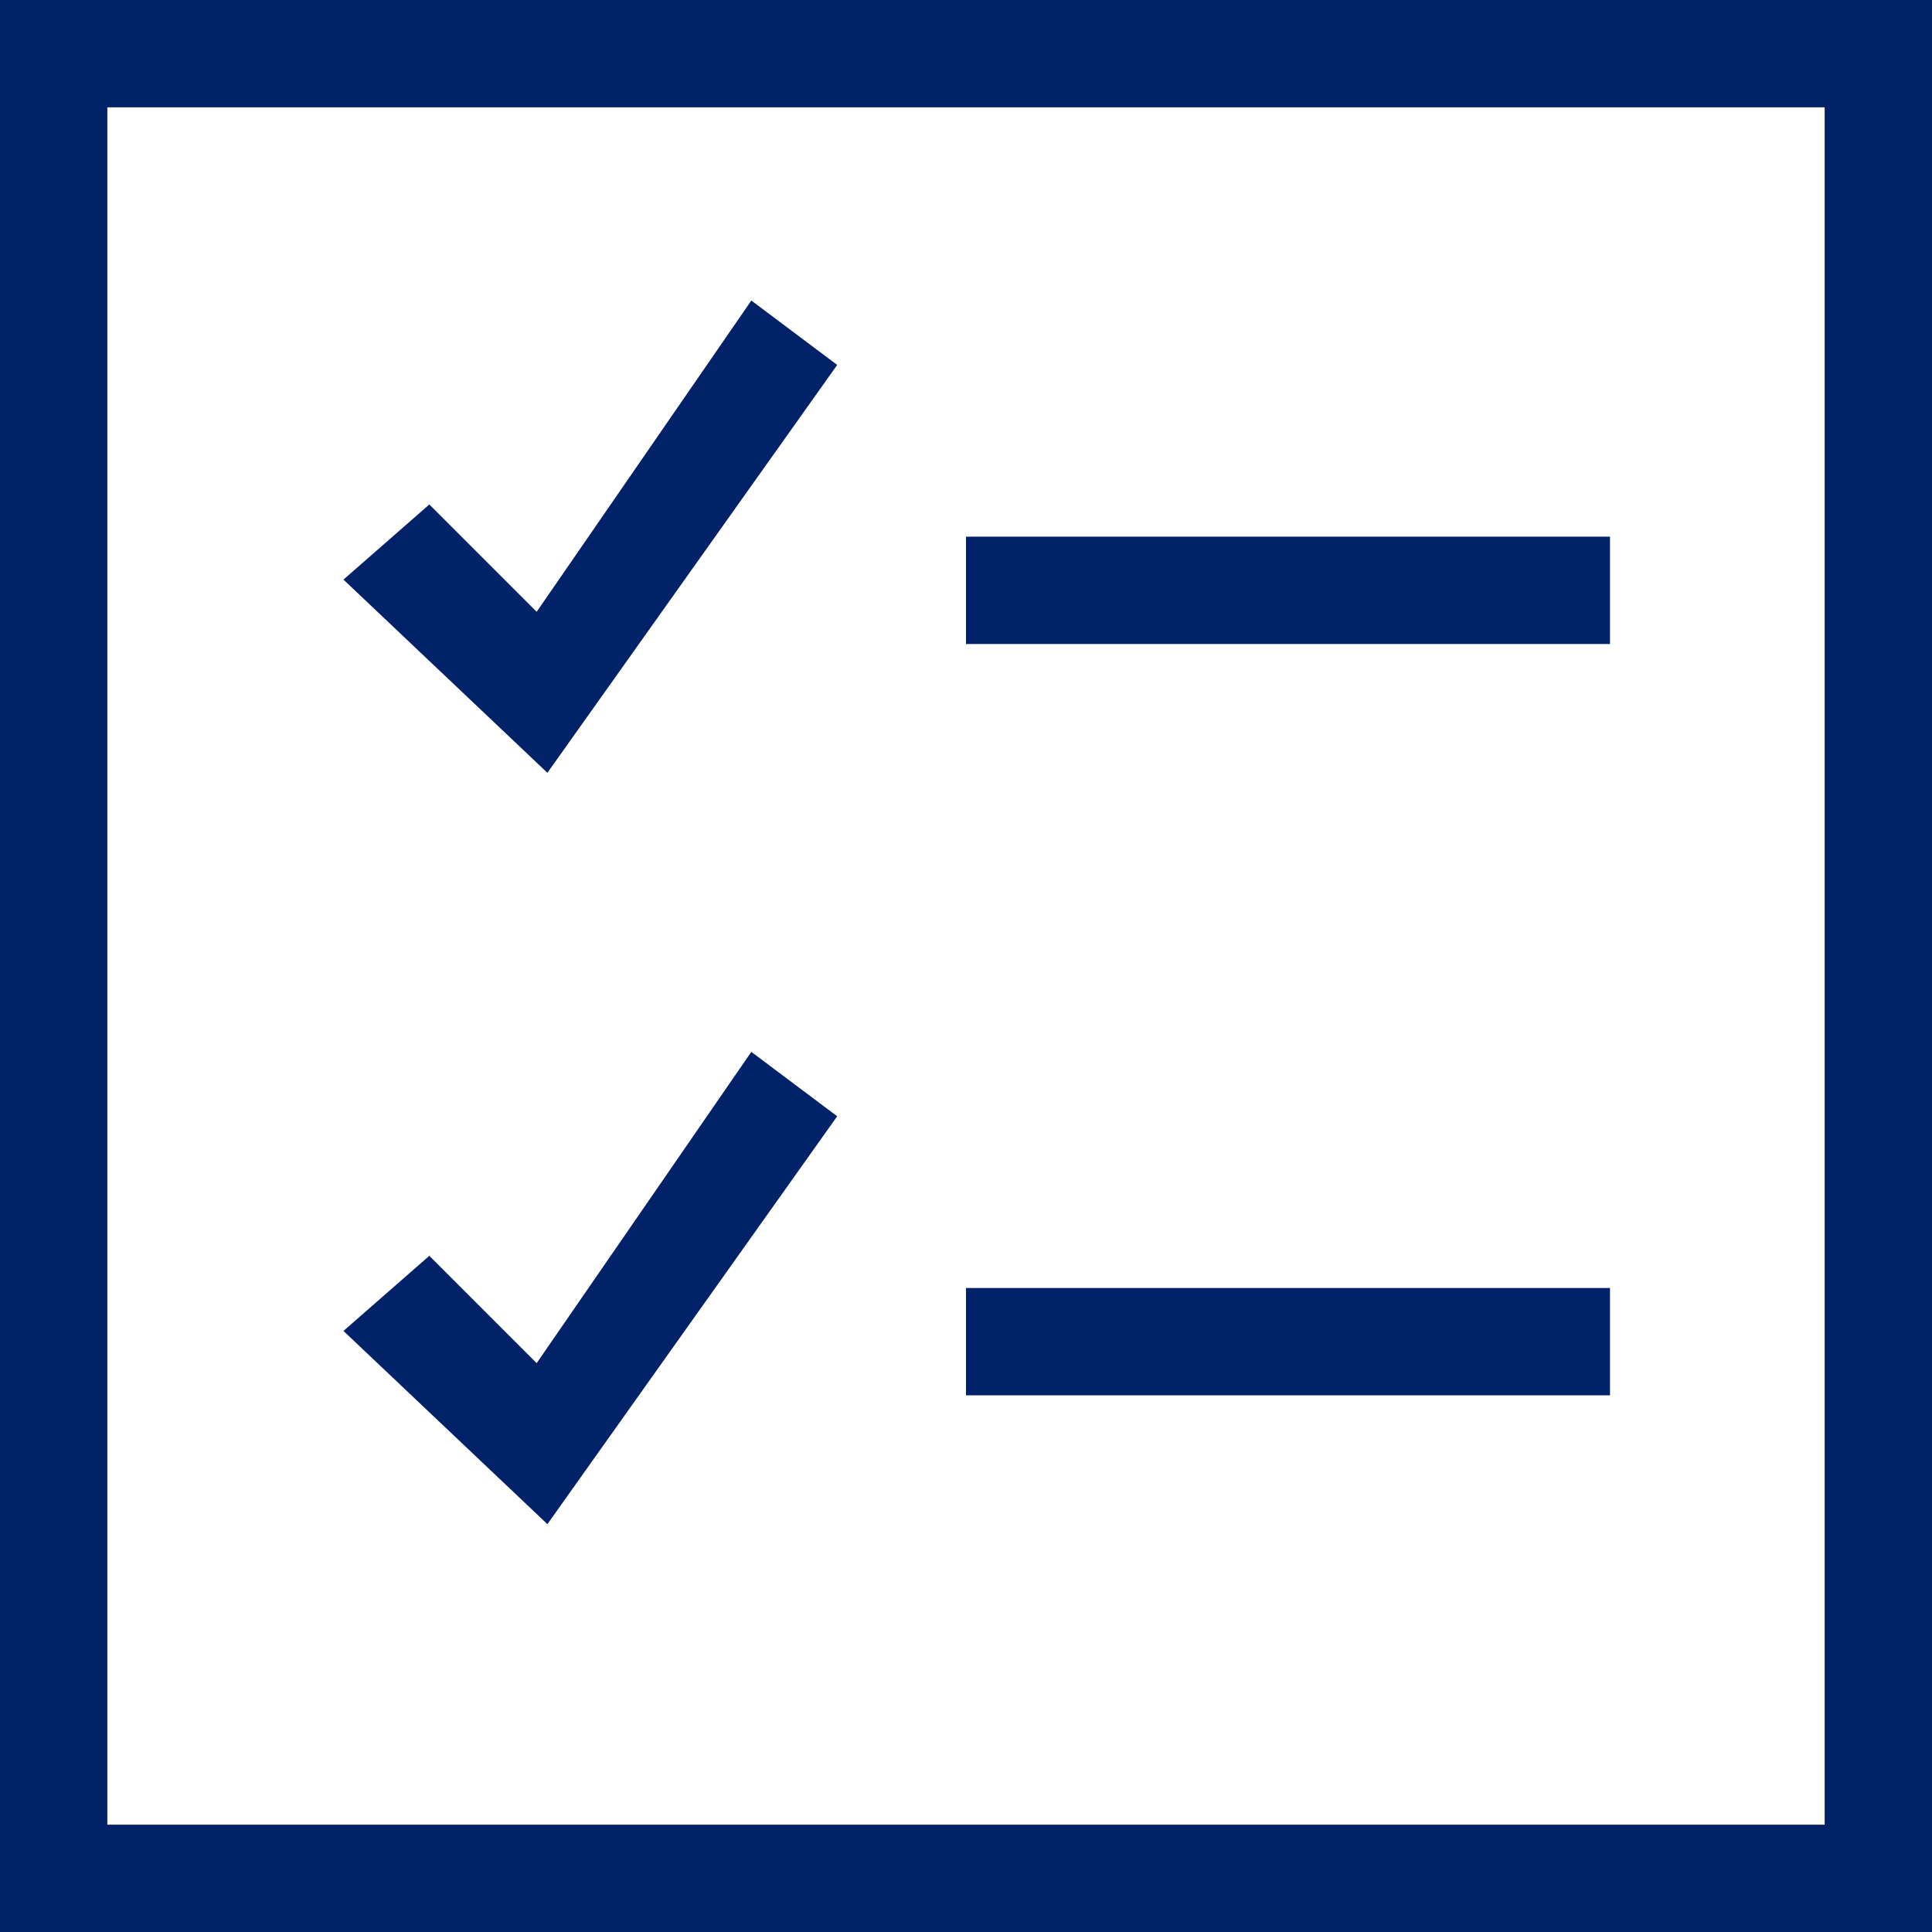 <?xml version="1.0" encoding="utf-8"?>
<!-- Generator: Adobe Illustrator 27.1.1, SVG Export Plug-In . SVG Version: 6.00 Build 0)  -->
<svg version="1.1" id="Layer_1" xmlns="http://www.w3.org/2000/svg" xmlns:xlink="http://www.w3.org/1999/xlink" x="0px" y="0px"
	 viewBox="0 0 18 18" style="enable-background:new 0 0 18 18;" xml:space="preserve">
<style type="text/css">
	.st0{fill:#012169;}
</style>
<g>
	<g id="Adjusted_copy">
		<polygon class="st0" points="7.8,10.4 7,9.8 5,12.7 4,11.7 3.2,12.4 5.1,14.2 		"/>
		<polygon class="st0" points="7.8,3.4 7,2.8 5,5.7 4,4.7 3.2,5.4 5.1,7.2 		"/>
		<path class="st0" d="M0,0v18h18V0H0z M17,17H1V1h16V17z"/>
		<rect x="9" y="5" class="st0" width="6" height="1"/>
		<rect x="9" y="12" class="st0" width="6" height="1"/>
	</g>
</g>
</svg>
